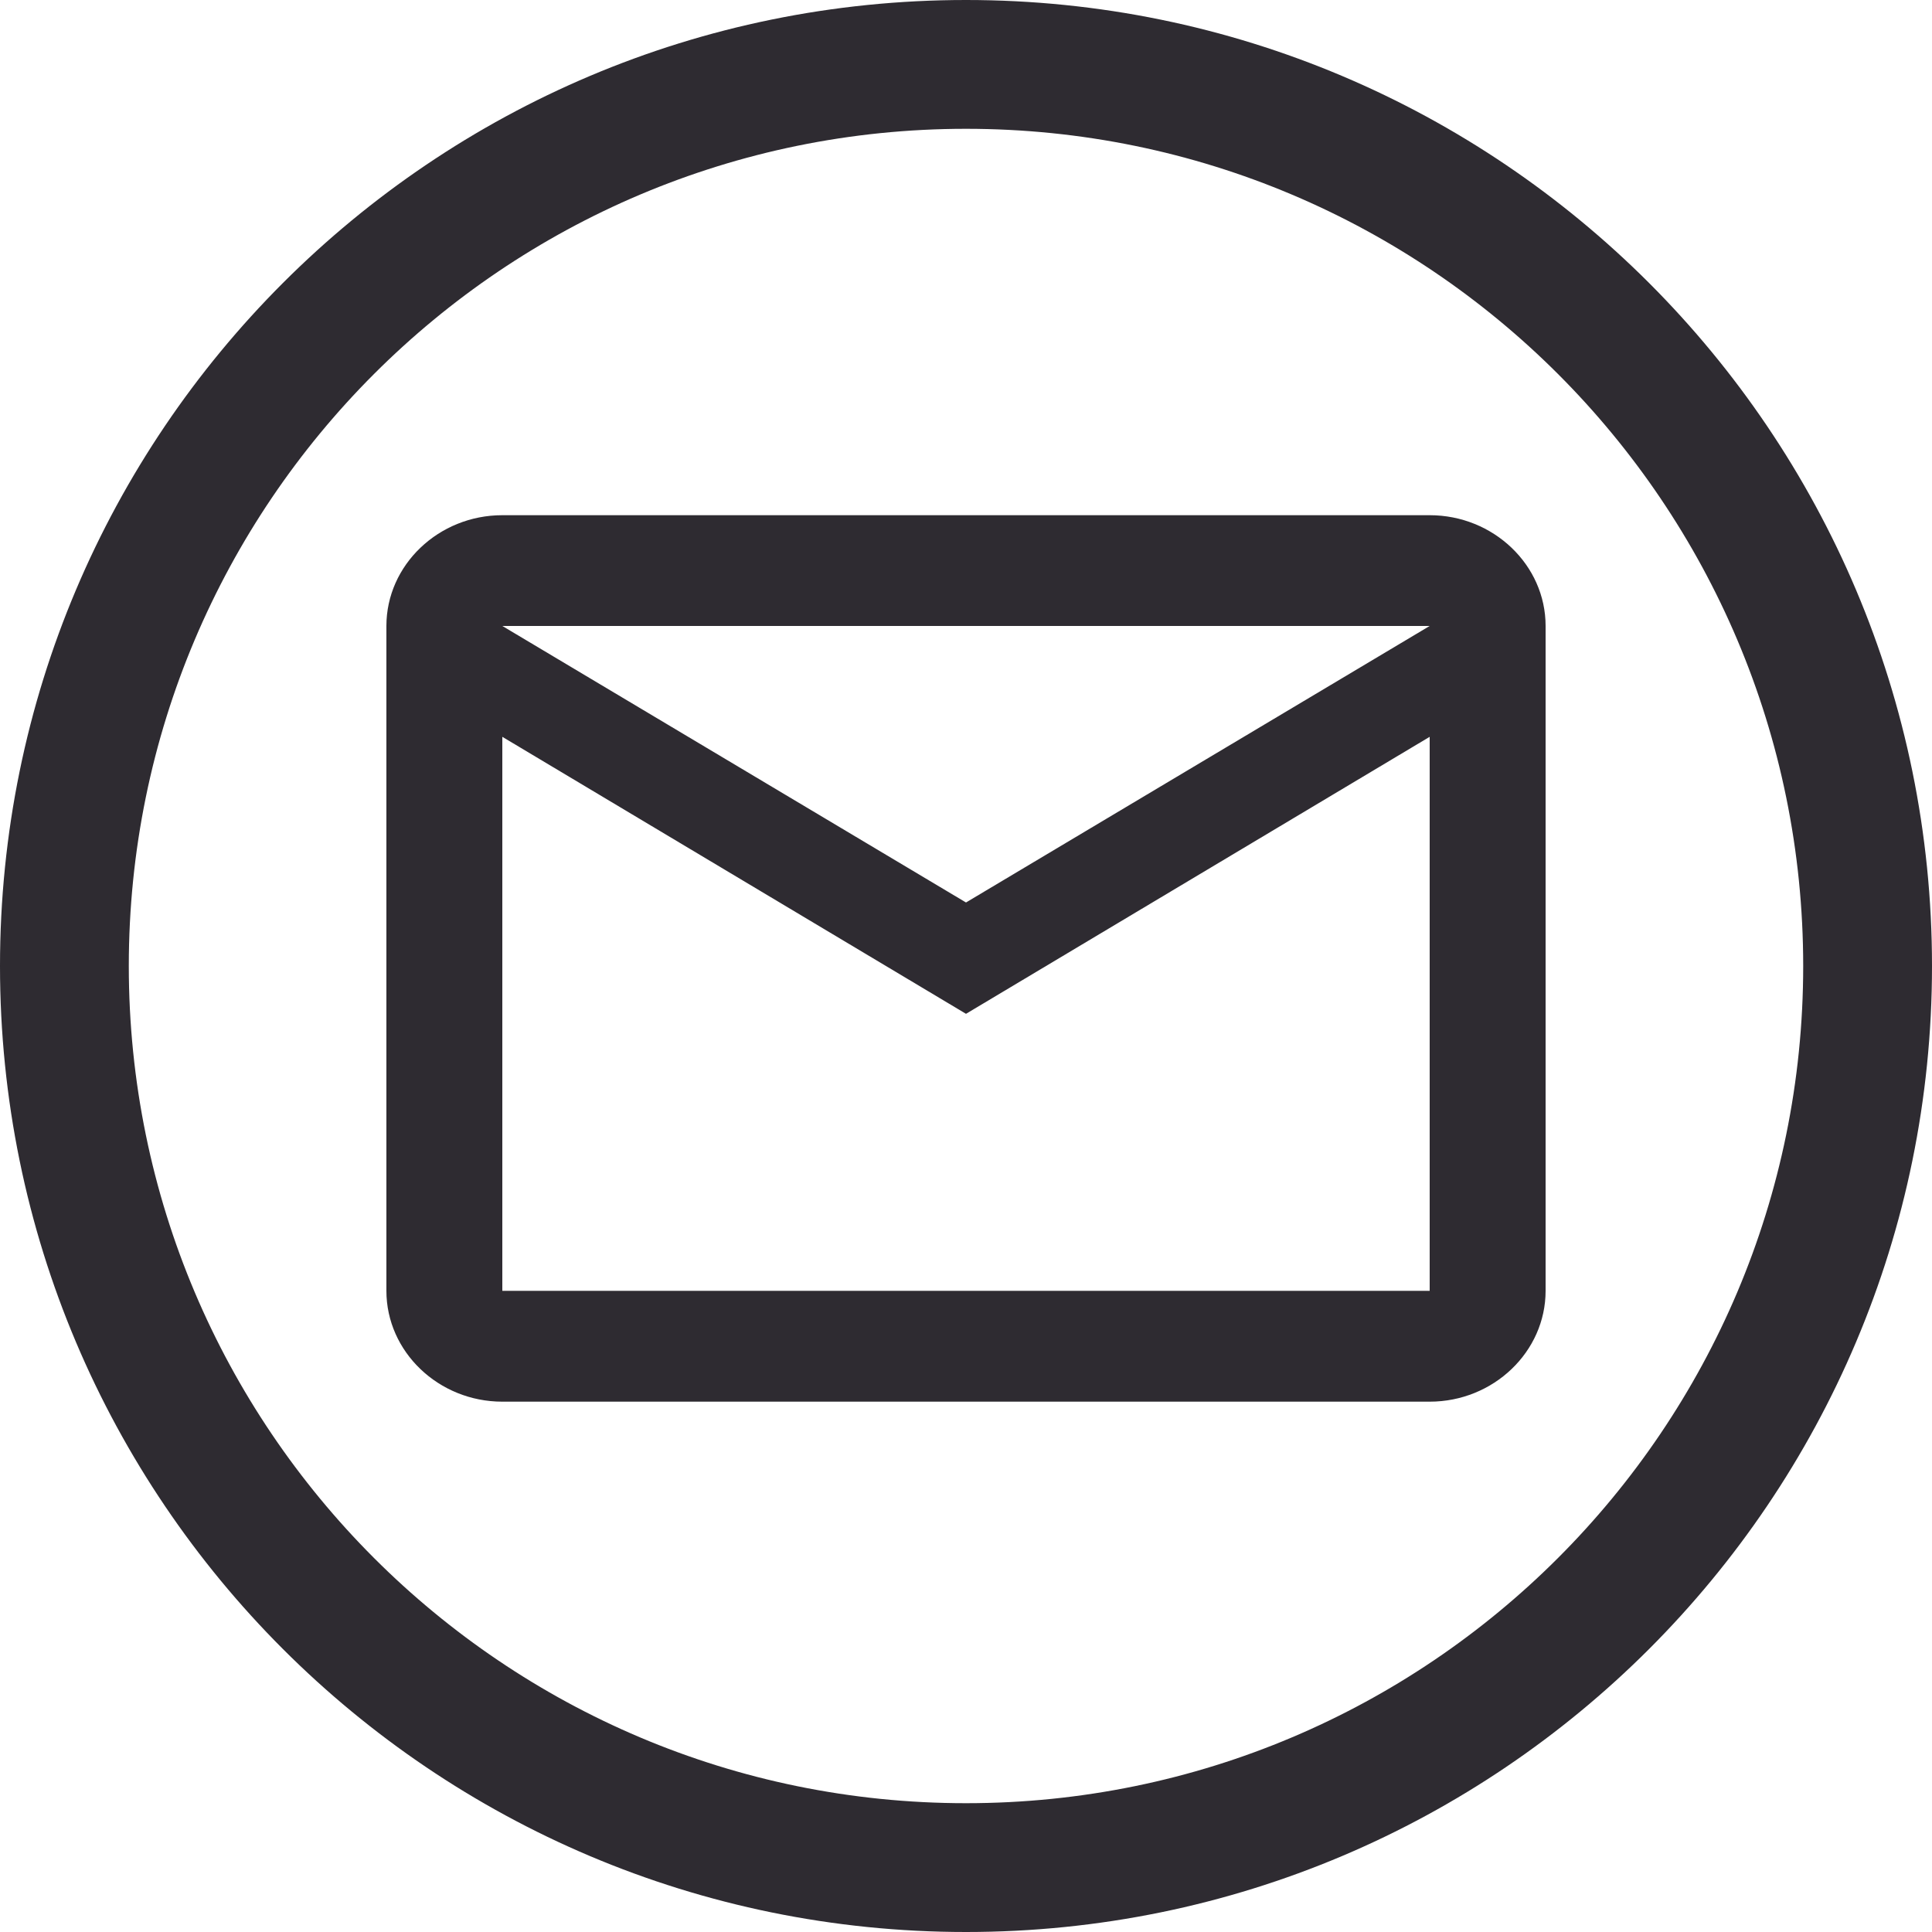 <?xml version="1.0" encoding="UTF-8"?>
<svg width="24px" height="24px" viewBox="0 0 24 24" version="1.1" xmlns="http://www.w3.org/2000/svg" xmlns:xlink="http://www.w3.org/1999/xlink">
    <title>bit/icon/system/social/email</title>
    <g id="Symbols" stroke="none" stroke-width="1" fill="none" fill-rule="evenodd">
        <g id="element/sub-component/social-icons/default/-small" transform="translate(-108, 0)" fill="#2E2B31">
            <g id="Email" transform="translate(108, 0)">
                <path d="M12,0 C18.627,0 24,5.373 24,12 C24,18.627 18.627,24 12,24 C5.373,24 0,18.627 0,12 C0,5.373 5.373,0 12,0 Z M12,1.6 C6.256,1.6 1.6,6.256 1.6,12 C1.6,17.744 6.256,22.4 12,22.4 C17.744,22.4 22.4,17.744 22.4,12 C22.4,6.256 17.744,1.6 12,1.6 Z M17.76,6.4 C18.552,6.4 19.2,7.019 19.2,7.776 L19.2,7.776 L19.2,16.035 C19.2,16.792 18.552,17.412 17.76,17.412 L17.76,17.412 L6.24,17.412 C5.448,17.412 4.8,16.792 4.8,16.035 L4.8,16.035 L4.8,7.776 C4.8,7.019 5.448,6.4 6.24,6.4 L6.24,6.4 Z M17.76,9.153 L12,12.594 L6.24,9.153 L6.24,16.035 L17.76,16.035 L17.76,9.153 Z M17.76,7.776 L6.24,7.776 L12,11.211 L17.76,7.776 Z"></path>
            </g>
        </g>
    </g>
</svg>